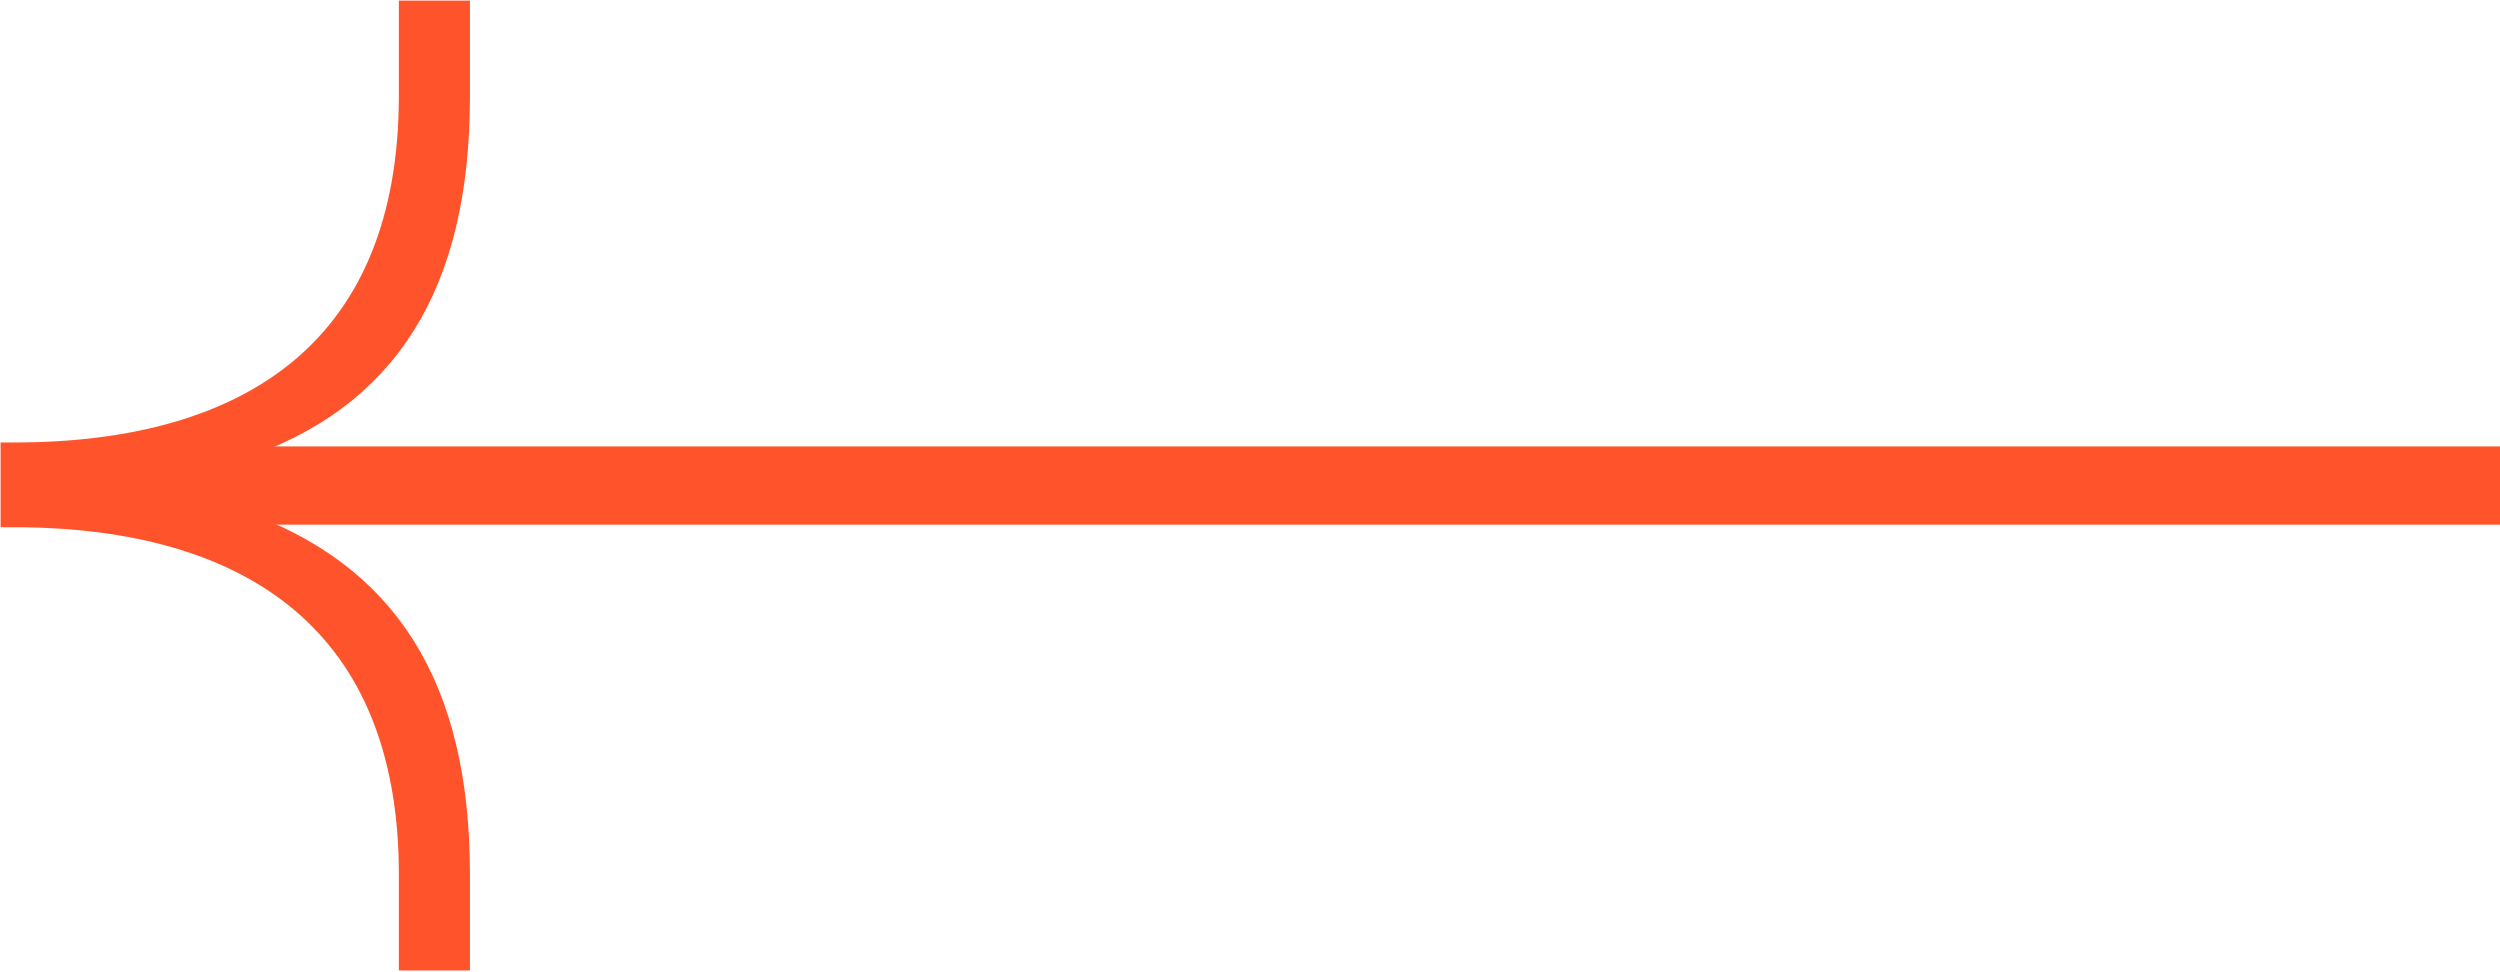 <svg xmlns="http://www.w3.org/2000/svg" viewBox="0 0 183.3 71.3" style="enable-background:new 0 0 183.29 71.29" xml:space="preserve"><path style="fill:none;stroke:#ff542b;stroke-width:5.735" d="M16.1 35.6h167.2"/><path d="M17.3 34v-1.2c11-3.6 16.2-12 16.2-25.7V1h-3.3V7c0 18.5-11.6 26.4-29.2 26.4v4.3c17.6 0 29.2 8 29.2 26.4v6.1h3.3v-6.1c0-13.7-5.2-22-16.2-25.8v-1" style="fill:#ff542b"/><path d="M17.3 34v-1.2c11-3.6 16.2-12 16.2-25.7V1h-3.3V7c0 18.5-11.6 26.4-29.2 26.4v4.3c17.6 0 29.2 8 29.2 26.4v6.1h3.3v-6.1c0-13.7-5.2-22-16.2-25.8v-1" style="fill:none;stroke:#ff542b;stroke-width:1.912"/></svg>